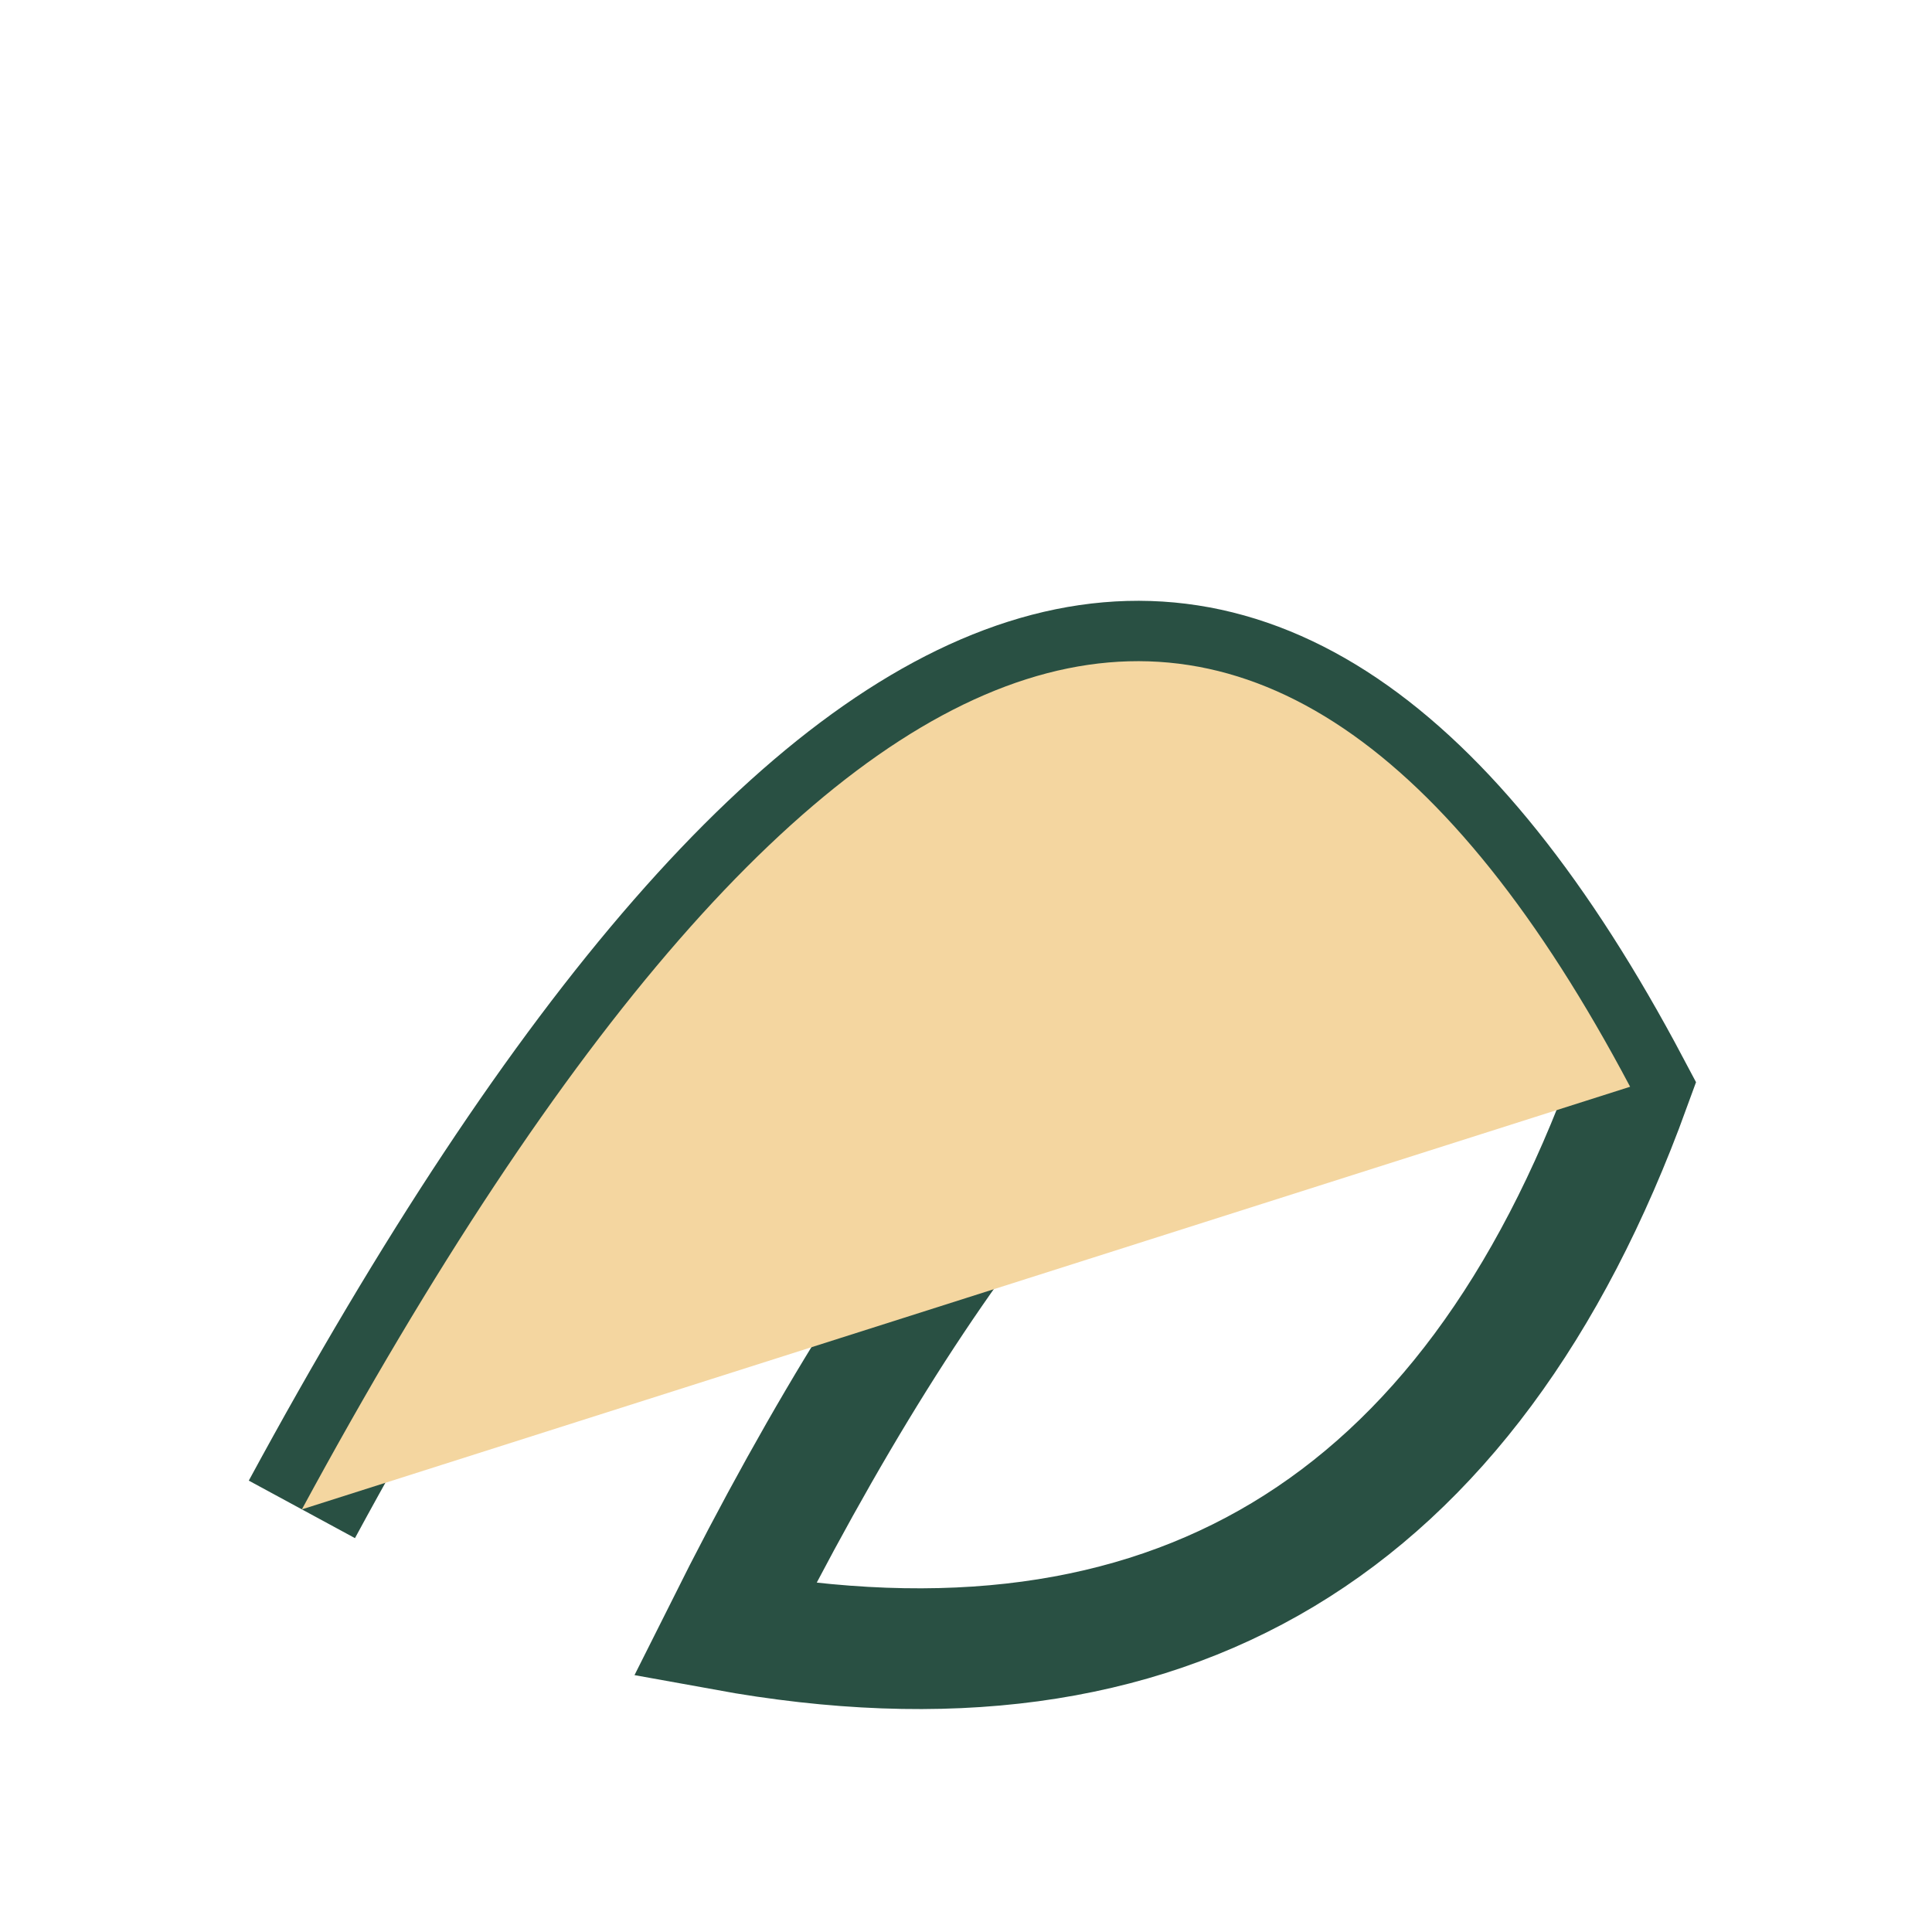 <?xml version="1.0" encoding="UTF-8"?>
<svg xmlns="http://www.w3.org/2000/svg" width="32" height="32" viewBox="0 0 32 32"><path d="M5 25 Q18 1 27 18 Q23 29 12 27 Q17 17 22 15" fill="none" stroke="#295043" stroke-width="2"/><path d="M5 25 Q18 1 27 18" fill="#F4D6A0"/></svg>